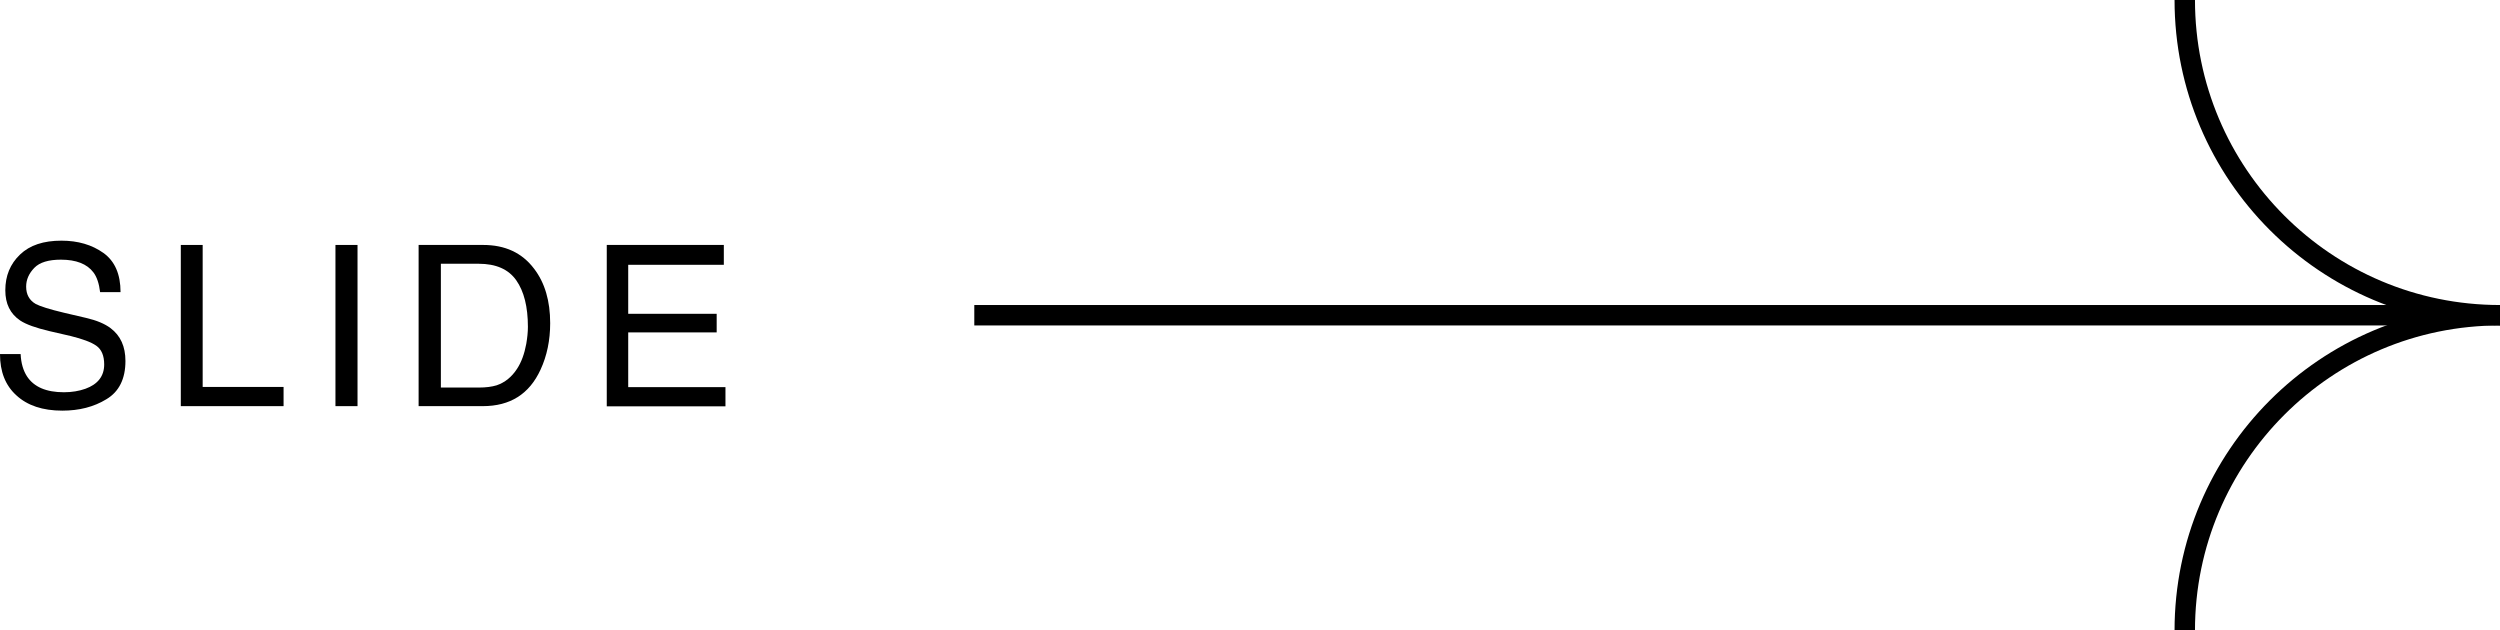 <?xml version="1.0" encoding="UTF-8"?><svg id="_レイヤー_2" xmlns="http://www.w3.org/2000/svg" viewBox="0 0 122.37 30.86"><defs><style>.cls-1{fill:#000;stroke-width:0px;}.cls-2{fill:none;stroke:#000;stroke-miterlimit:10;}</style></defs><g id="_レイヤー_1-2"><path class="cls-1" d="M1.01,17.33c.02.45.13.81.31,1.09.34.52.94.78,1.81.78.39,0,.74-.06,1.05-.17.61-.22.92-.62.92-1.19,0-.43-.13-.74-.39-.92-.26-.18-.68-.33-1.24-.47l-1.04-.24c-.68-.16-1.15-.33-1.44-.52-.49-.33-.73-.82-.73-1.48,0-.71.24-1.29.72-1.75.48-.46,1.15-.68,2.03-.68.8,0,1.49.2,2.05.6.56.4.84,1.04.84,1.92h-1c-.05-.42-.16-.75-.33-.97-.31-.41-.84-.62-1.59-.62-.6,0-1.04.13-1.3.4-.26.27-.4.57-.4.92,0,.39.16.67.47.85.21.11.67.26,1.39.43l1.07.25c.52.12.92.29,1.2.5.49.37.73.9.73,1.61,0,.87-.31,1.5-.93,1.87-.62.38-1.34.56-2.16.56-.96,0-1.71-.25-2.25-.75C.26,18.86,0,18.19,0,17.33h1Z"/><path class="cls-1" d="M8.85,11.99h1.07v6.95h3.96v.94h-5.03v-7.89Z"/><path class="cls-1" d="M16.42,11.99h1.08v7.89h-1.08v-7.89Z"/><path class="cls-1" d="M20.5,11.99h3.15c1.07,0,1.9.38,2.49,1.16.53.69.79,1.58.79,2.67,0,.84-.16,1.6-.47,2.27-.55,1.2-1.49,1.79-2.83,1.79h-3.14v-7.89ZM23.44,18.97c.35,0,.64-.04.87-.11.41-.14.74-.41,1-.81.21-.32.36-.73.45-1.22.05-.3.08-.57.08-.83,0-.98-.19-1.74-.57-2.28-.38-.54-.99-.81-1.84-.81h-1.85v6.06h1.86Z"/><path class="cls-1" d="M29.7,11.99h5.73v.97h-4.68v2.4h4.33v.91h-4.33v2.68h4.76v.94h-5.81v-7.89Z"/><line class="cls-2" x1="47.69" y1="15.43" x2="119.14" y2="15.43"/><path class="cls-2" d="M106.94,30.86c0-8.52,6.91-15.43,15.43-15.43"/><path class="cls-2" d="M122.37,15.43c-8.52,0-15.43-6.91-15.43-15.43"/></g></svg>